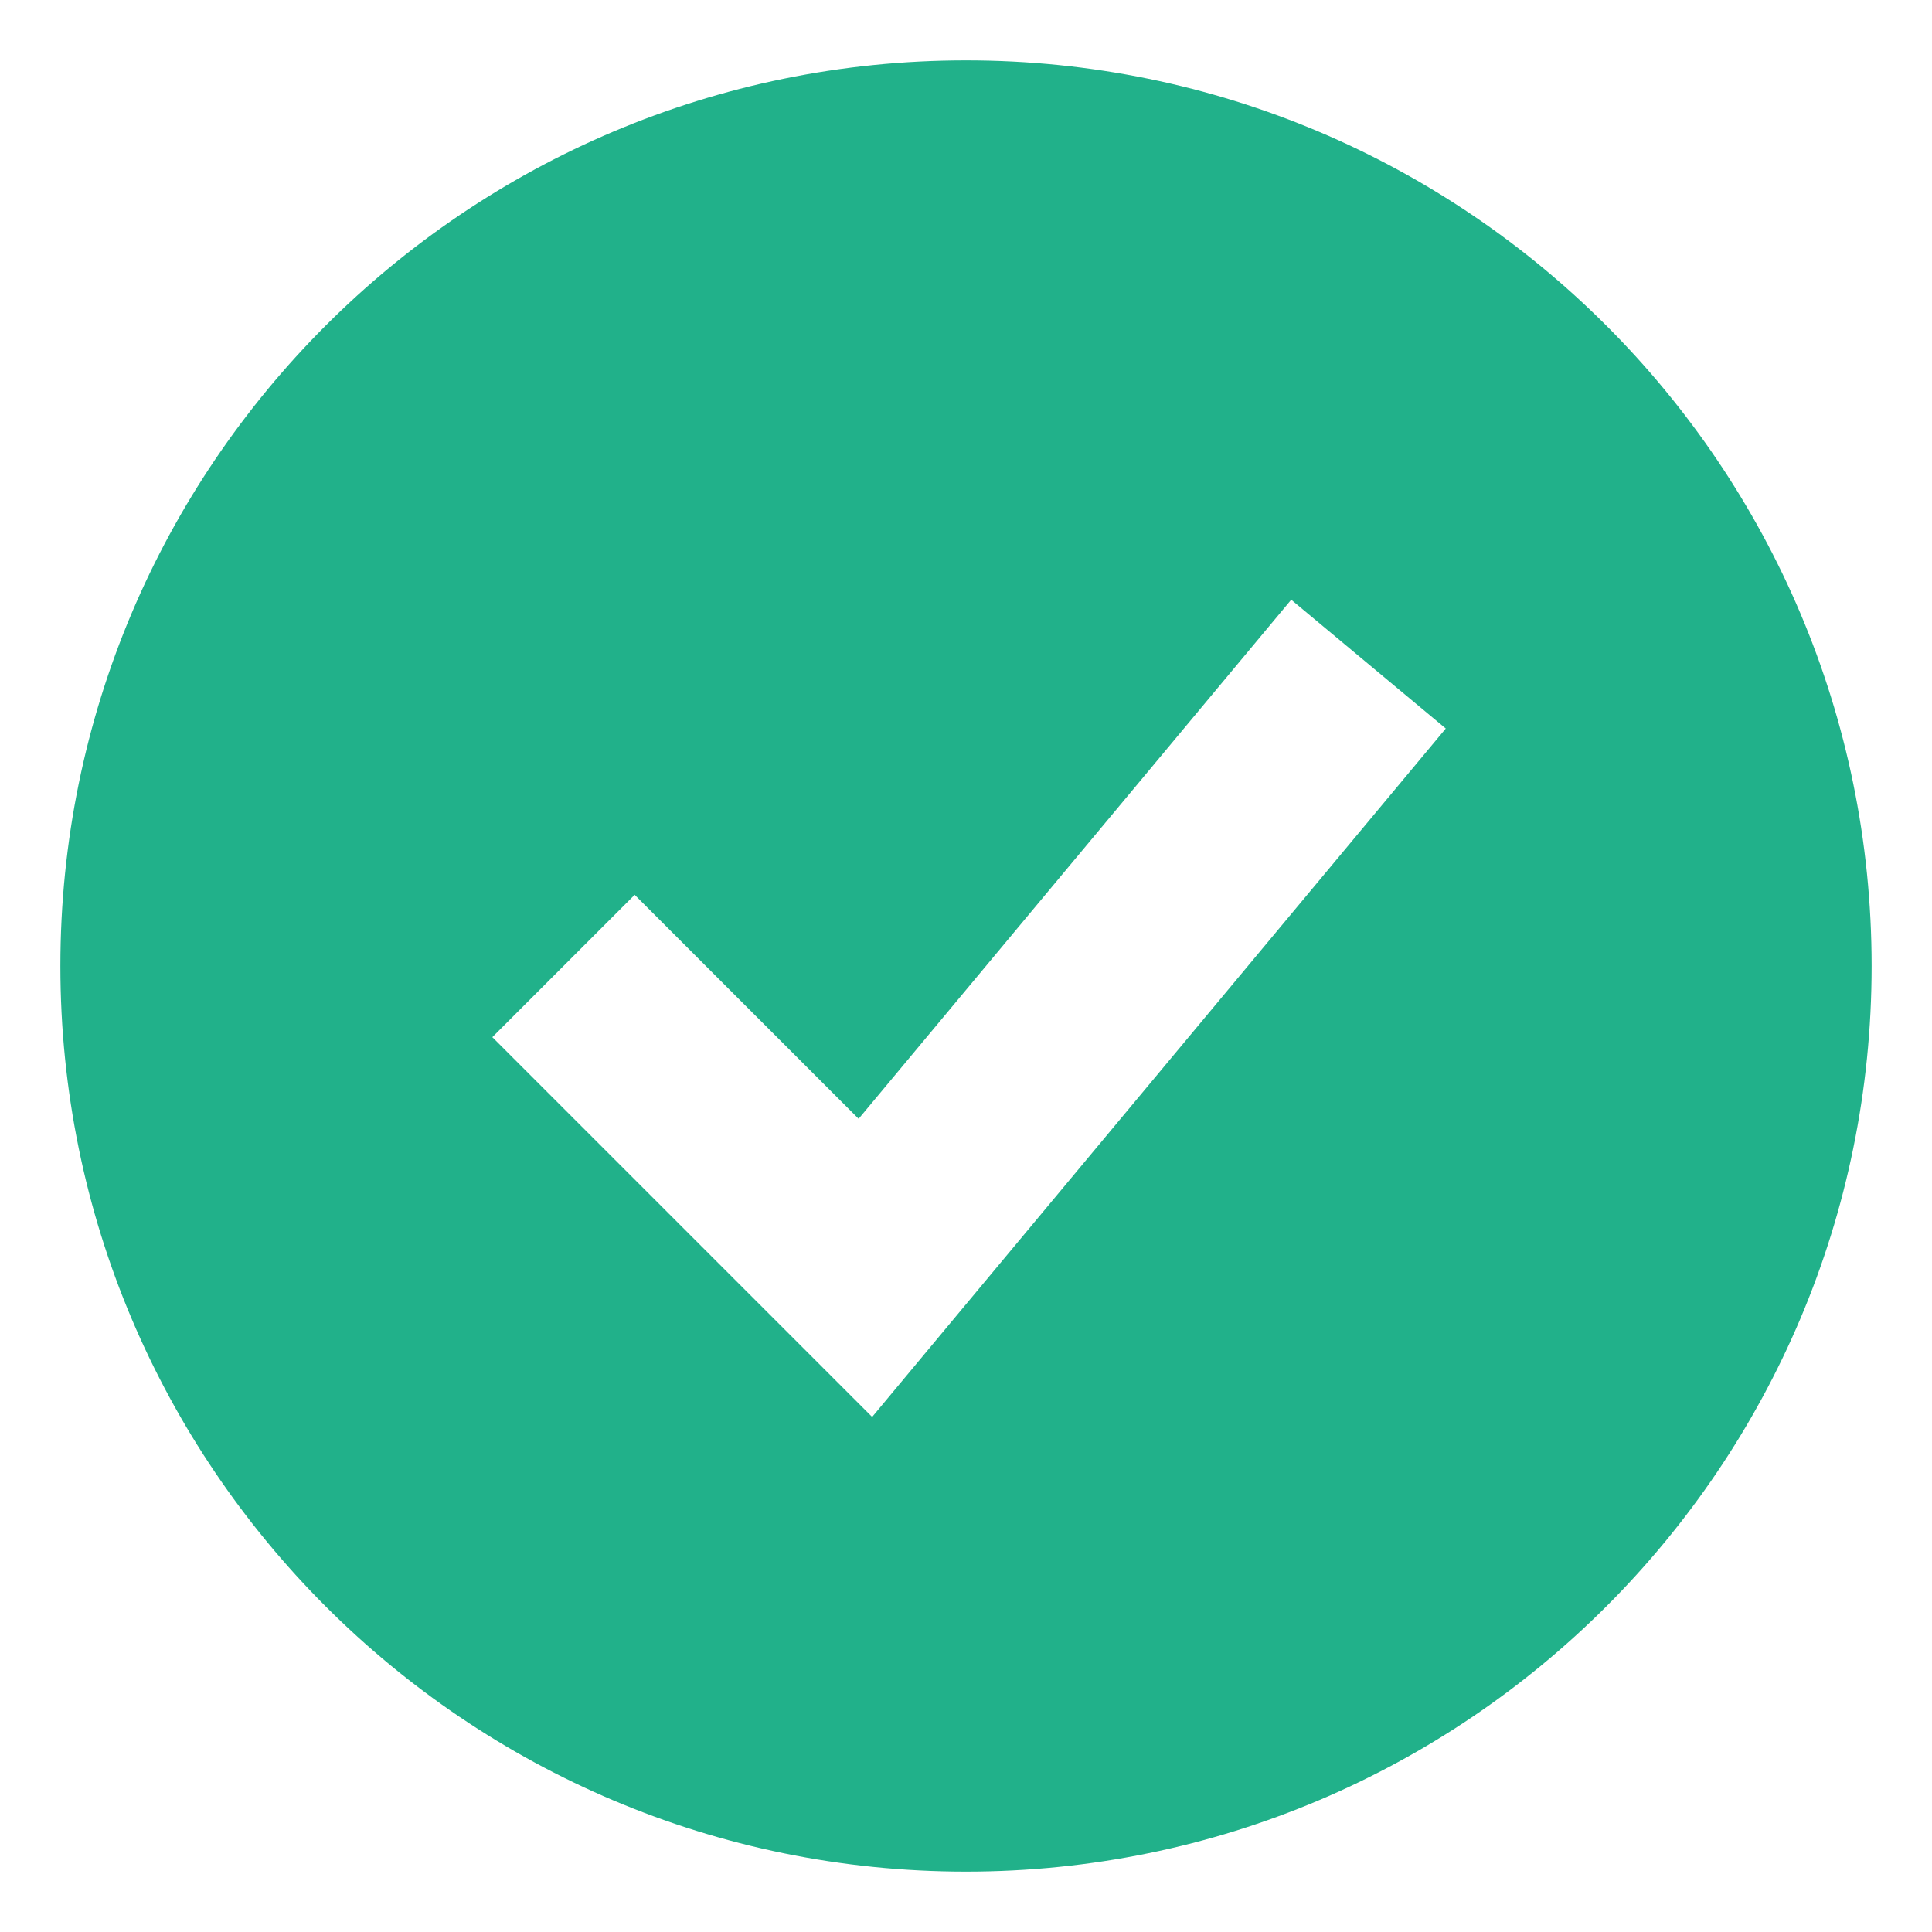 <?xml version="1.0" encoding="UTF-8"?>
<svg xmlns="http://www.w3.org/2000/svg" width="24" height="24" viewBox="0 0 24 24" fill="none">
  <path fill-rule="evenodd" clip-rule="evenodd" d="M12 23.25C18.213 23.25 23.25 18.213 23.25 12C23.25 5.787 18.213 0.75 12 0.75C5.787 0.75 0.75 5.787 0.75 12C0.75 18.213 5.787 23.25 12 23.25ZM11.71 16.55L17.96 9.05L16.04 7.45L10.666 13.898L7.884 11.116L6.116 12.884L9.866 16.634L10.834 17.602L11.71 16.55Z" fill="#21B18A"></path>
</svg>
